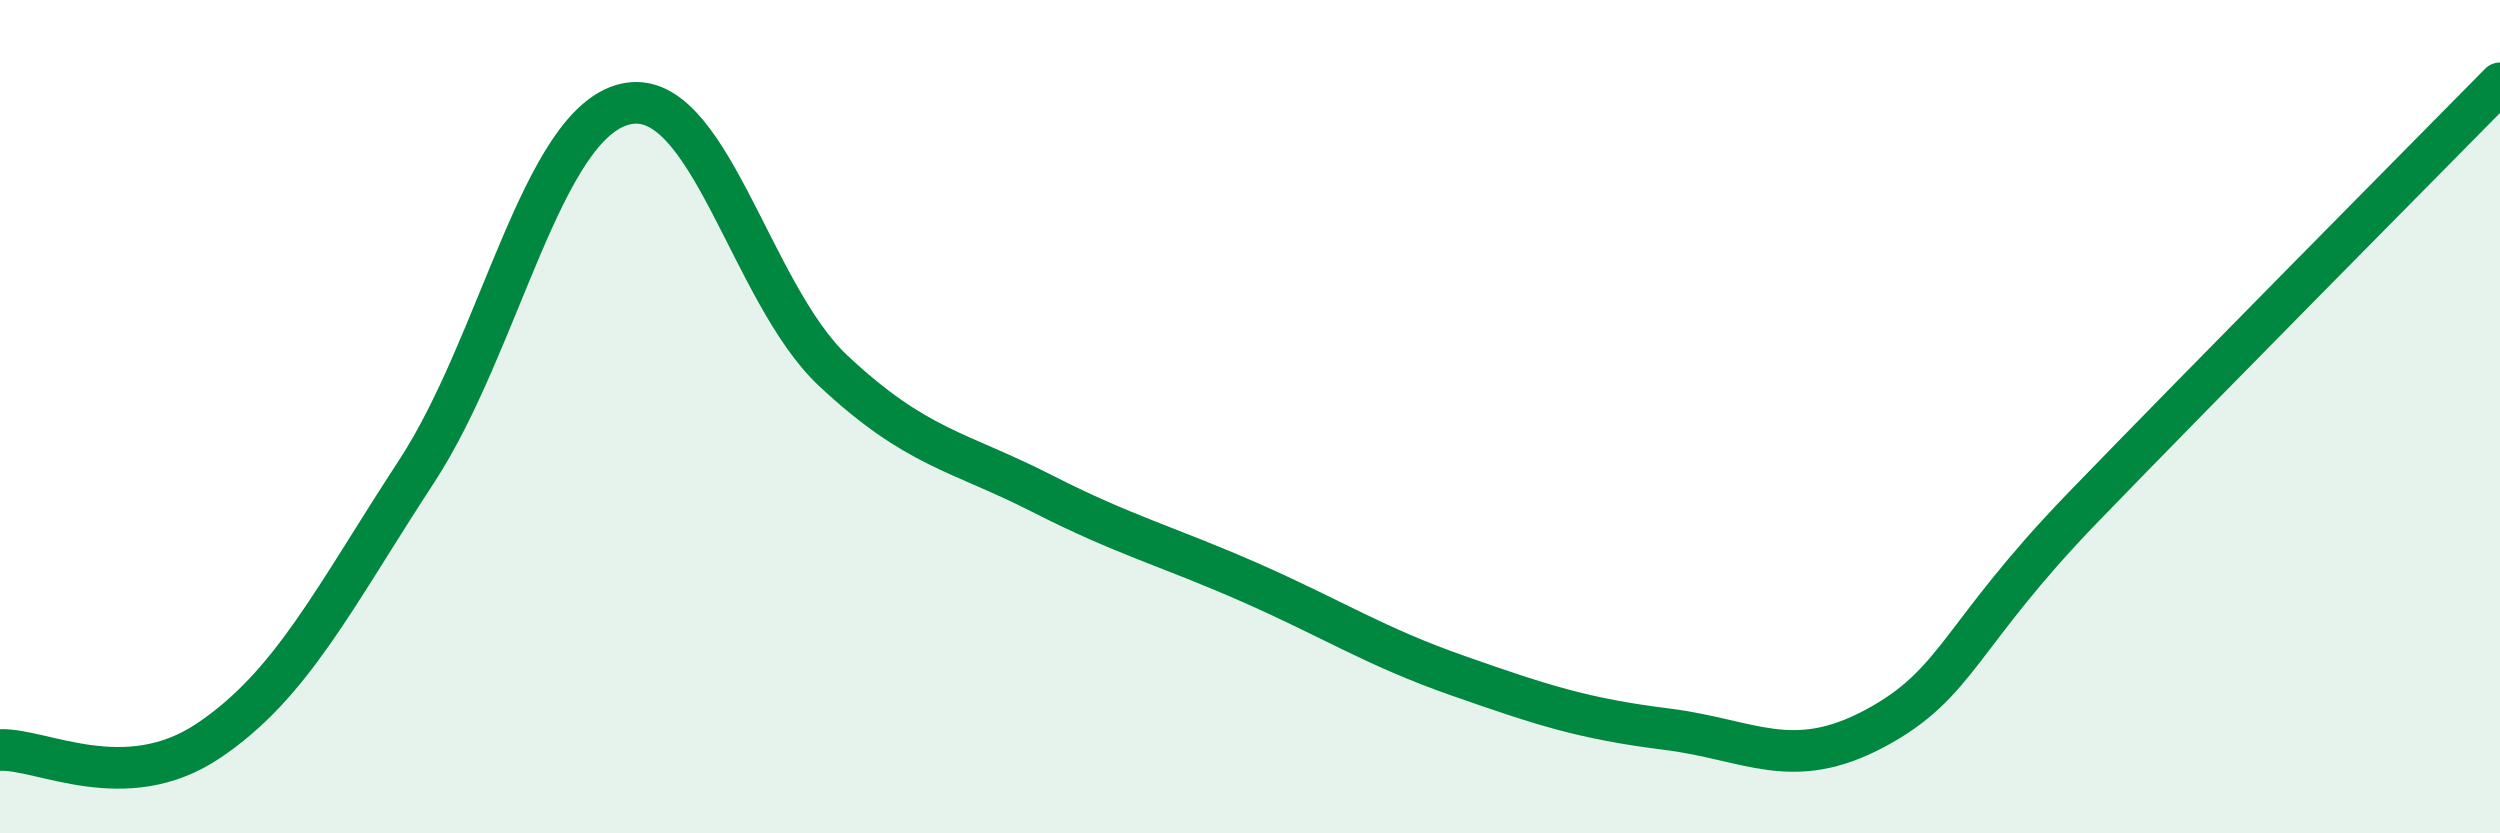 
    <svg width="60" height="20" viewBox="0 0 60 20" xmlns="http://www.w3.org/2000/svg">
      <path
        d="M 0,18 C 1,17.96 3,19.12 5,17.78 C 7,16.44 8,14.37 10,11.31 C 12,8.25 13,2.98 15,2.5 C 17,2.02 18,7.03 20,8.9 C 22,10.77 23,10.82 25,11.84 C 27,12.86 28,13.1 30,13.98 C 32,14.86 33,15.52 35,16.22 C 37,16.92 38,17.25 40,17.5 C 42,17.75 43,18.55 45,17.48 C 47,16.41 47,15.27 50,12.17 C 53,9.07 58,4.03 60,2L60 20L0 20Z"
        fill="#008740"
        opacity="0.1"
        stroke-linecap="round"
        stroke-linejoin="round"
      />
      <path
        d="M 0,18 C 1,17.96 3,19.12 5,17.78 C 7,16.44 8,14.37 10,11.31 C 12,8.25 13,2.98 15,2.5 C 17,2.02 18,7.03 20,8.9 C 22,10.77 23,10.82 25,11.84 C 27,12.86 28,13.1 30,13.98 C 32,14.86 33,15.52 35,16.22 C 37,16.92 38,17.25 40,17.5 C 42,17.75 43,18.55 45,17.48 C 47,16.41 47,15.27 50,12.17 C 53,9.07 58,4.03 60,2"
        stroke="#008740"
        stroke-width="1"
        fill="none"
        stroke-linecap="round"
        stroke-linejoin="round"
      />
    </svg>
  